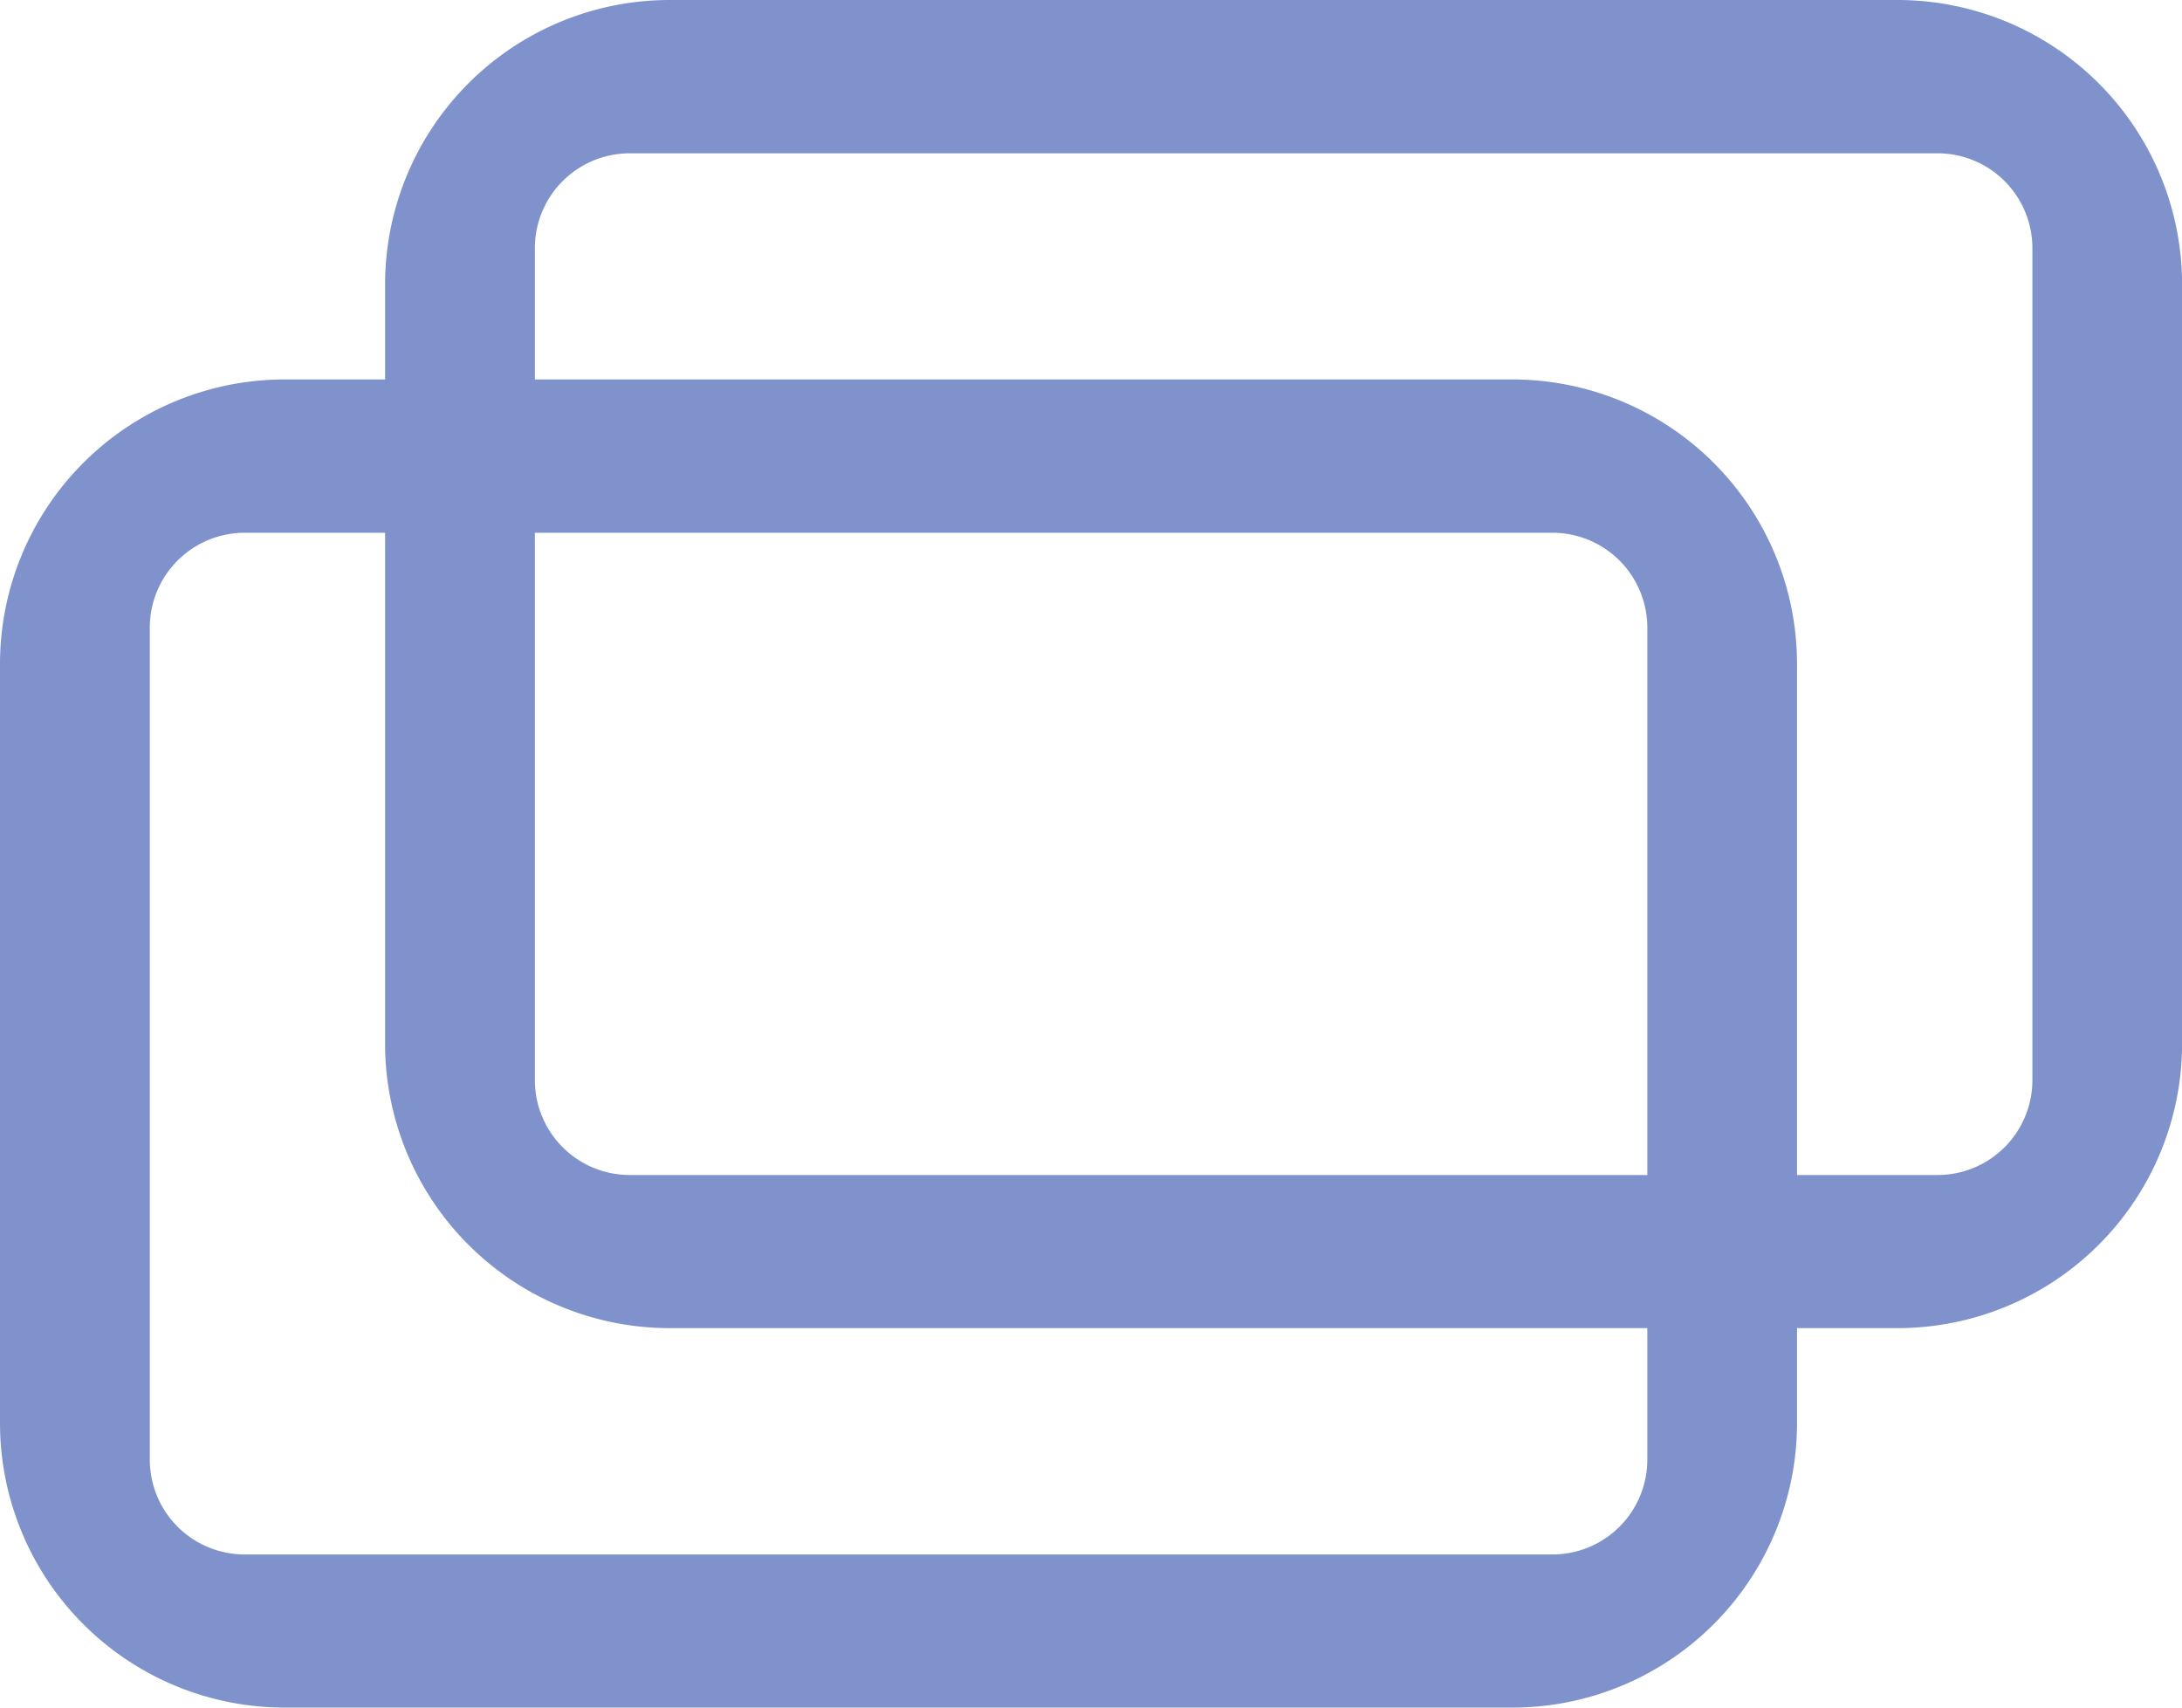 <svg id="icon_blank" xmlns="http://www.w3.org/2000/svg" width="23" height="18" viewBox="0 0 23 18">
  <path id="Subtraction_75" data-name="Subtraction 75" d="M15.942,14H3a3,3,0,0,1-3-3V3A3,3,0,0,1,3,0H15.942a3,3,0,0,1,3,3v8A3,3,0,0,1,15.942,14ZM2.579,1.616a1,1,0,0,0-1,1v8.77a1,1,0,0,0,1,1H16.364a1,1,0,0,0,1-1V2.616a1,1,0,0,0-1-1Z" transform="translate(0 4)" fill="#7f92cc"/>
  <path id="Subtraction_76" data-name="Subtraction 76" d="M15.942,14H3a3,3,0,0,1-3-3V3A3,3,0,0,1,3,0H15.942a3,3,0,0,1,3,3v8A3,3,0,0,1,15.942,14ZM2.579,1.616a1,1,0,0,0-1,1v8.77a1,1,0,0,0,1,1H16.364a1,1,0,0,0,1-1V2.616a1,1,0,0,0-1-1Z" transform="translate(4.059 0)" fill="#7f92cc"/>
</svg>

